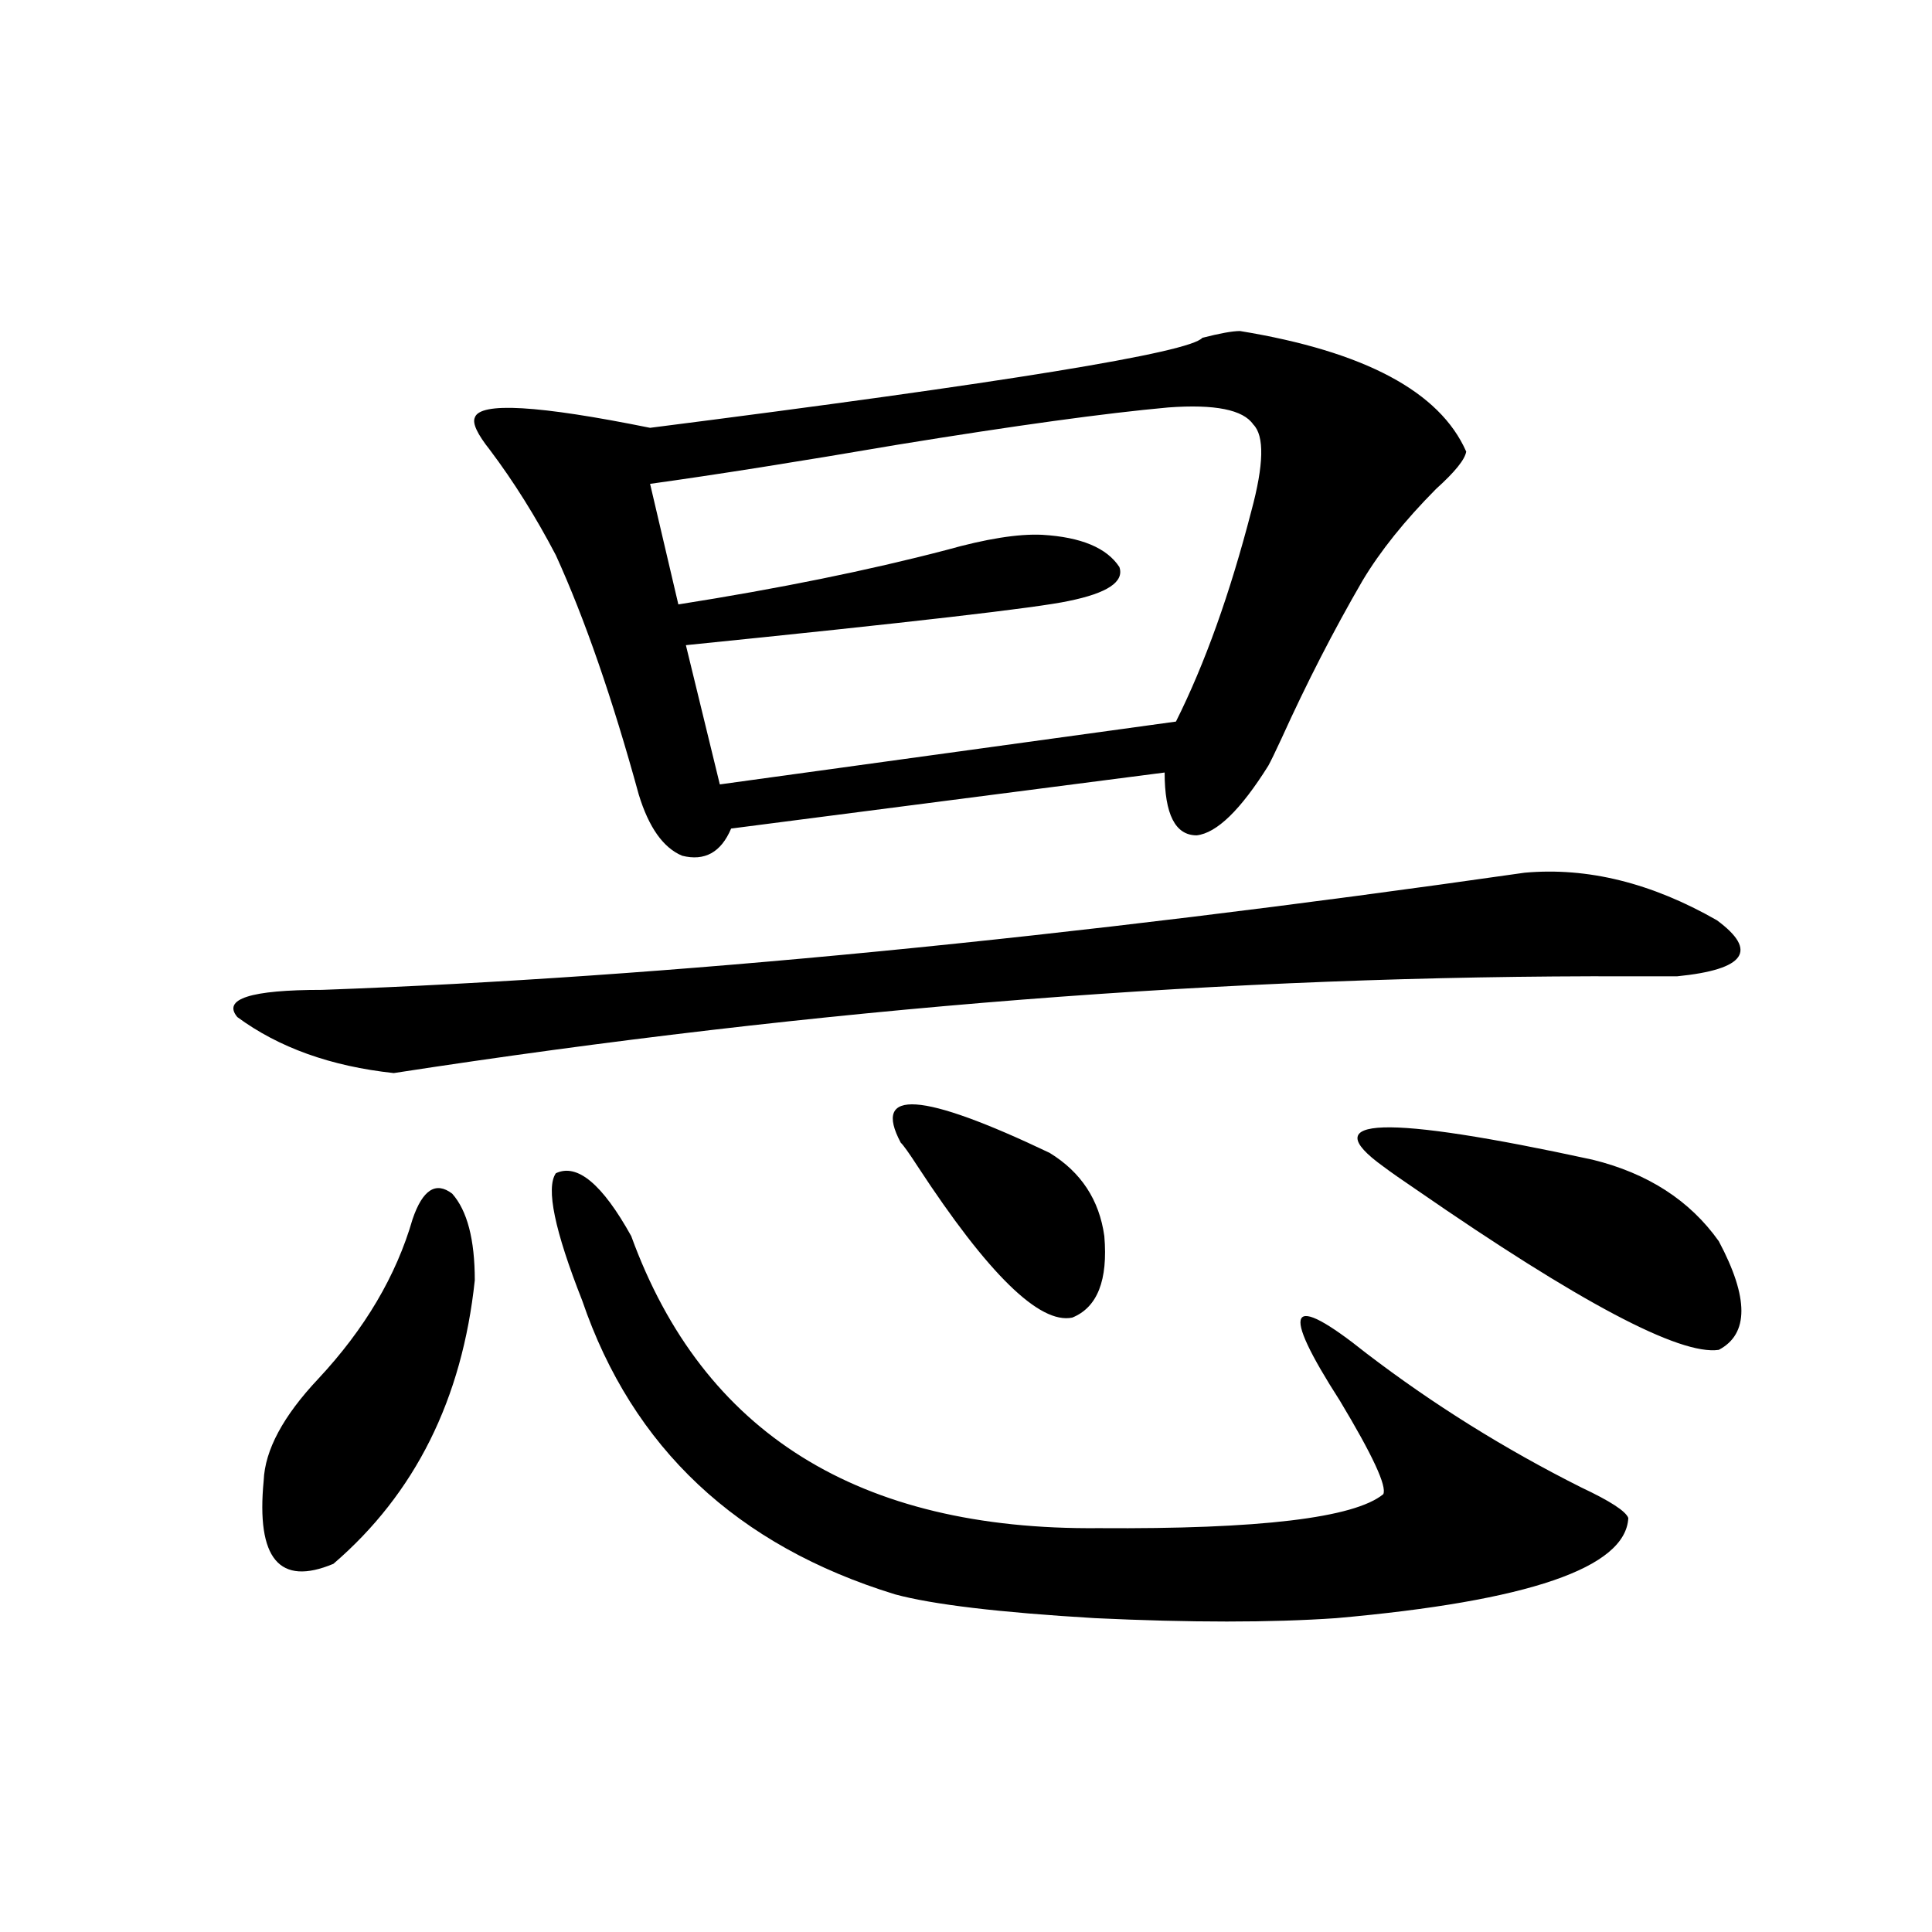 <?xml version="1.0" encoding="utf-8"?>
<!-- Generator: Adobe Illustrator 16.0.0, SVG Export Plug-In . SVG Version: 6.00 Build 0)  -->
<!DOCTYPE svg PUBLIC "-//W3C//DTD SVG 1.1//EN" "http://www.w3.org/Graphics/SVG/1.1/DTD/svg11.dtd">
<svg version="1.1" id="图层_1" xmlns="http://www.w3.org/2000/svg" xmlns:xlink="http://www.w3.org/1999/xlink" x="0px" y="0px"
	 width="1000px" height="1000px" viewBox="0 0 1000 1000" enable-background="new 0 0 1000 1000" xml:space="preserve">
<path d="M789.151,451.711c32.515-2.925,65.685,5.273,99.51,24.609c21.463,15.82,14.634,25.488-20.487,29.004
	c-2.606,0-11.066,0-25.365,0c-205.528-0.576-418.526,16.123-639.009,50.098c-32.529-3.516-59.511-13.184-80.974-29.004
	c-7.805-9.365,6.829-14.063,43.901-14.063C344.284,505.915,551.749,485.7,789.151,451.711z M213.556,631.008
	c5.198-15.229,12.027-19.624,20.487-13.184c7.805,8.789,11.707,23.73,11.707,44.824c-6.509,61.523-30.898,110.454-73.169,146.777
	c-27.972,11.729-39.999-2.637-36.097-43.066c0.641-15.82,10.076-33.398,28.292-52.734
	C188.831,687.849,205.096,660.314,213.556,631.008z M641.838,171.34c64.389,10.547,103.412,31.353,117.07,62.402
	c-0.655,4.106-5.854,10.547-15.609,19.336c-16.265,16.411-28.947,32.231-38.048,47.461c-14.969,25.791-28.947,53.037-41.95,81.738
	c-3.262,7.031-5.533,11.729-6.829,14.063c-14.313,22.852-26.676,34.868-37.072,36.035c-11.066,0-16.585-10.835-16.585-32.52
	L378.43,428.859c-5.213,12.305-13.658,17.002-25.365,14.063c-9.756-4.092-17.24-14.639-22.438-31.641
	c-13.658-49.795-27.972-91.104-42.926-123.926c-10.411-19.912-21.798-38.081-34.146-54.492c-6.509-8.198-9.115-13.76-7.805-16.699
	c2.592-8.198,32.835-6.44,90.729,5.273c184.051-23.428,279.338-38.96,285.847-46.582C631.427,172.521,637.936,171.34,641.838,171.34
	z M326.724,639.797C363.796,741.75,444.435,792.15,568.669,790.969c83.245,0.591,132.345-5.273,147.313-17.578
	c1.951-4.092-5.533-20.215-22.438-48.34c-31.219-48.628-26.676-56.826,13.658-24.609c34.466,26.367,71.538,49.521,111.217,69.434
	c14.954,7.031,23.079,12.305,24.39,15.82c-1.311,25.791-51.706,43.066-151.216,51.855c-33.825,2.335-75.455,2.335-124.875,0
	c-49.435-2.938-83.9-7.031-103.412-12.305c-81.949-25.186-135.941-75.874-161.947-152.051
	c-14.313-36.323-18.871-58.296-13.658-65.918C298.752,602.004,311.755,612.854,326.724,639.797z M604.766,210.891
	c-32.529,2.939-79.357,9.38-140.484,19.336c-51.386,8.789-93.991,15.532-127.802,20.215l14.634,62.402
	c52.026-8.198,98.199-17.578,138.533-28.125c20.808-5.85,37.393-8.486,49.755-7.91c20.152,1.182,33.49,6.743,39.999,16.699
	c2.592,7.622-6.188,13.486-26.341,17.578c-16.265,3.516-82.284,11.138-198.044,22.852l17.561,72.07l236.092-32.52
	c14.954-29.883,27.957-66.206,39.023-108.984c6.494-24.019,6.829-38.96,0.976-44.824
	C643.454,212.072,628.82,209.133,604.766,210.891z M466.232,591.457c-14.969-28.125,10.731-26.367,77.071,5.273
	c16.25,9.971,25.686,24.321,28.292,43.066c1.951,22.852-3.582,36.914-16.585,42.188c-16.92,3.516-43.581-22.549-79.998-78.223
	C470.455,596.73,467.528,592.639,466.232,591.457z M715.982,603.762c-35.776-25.776,0.32-26.943,108.29-3.516
	c28.612,7.031,50.396,21.094,65.364,42.188c15.609,29.307,15.609,48.052,0,56.25c-20.167,2.939-72.193-24.609-156.094-82.617
	C725.738,610.793,719.885,606.701,715.982,603.762z"/>
</svg>
